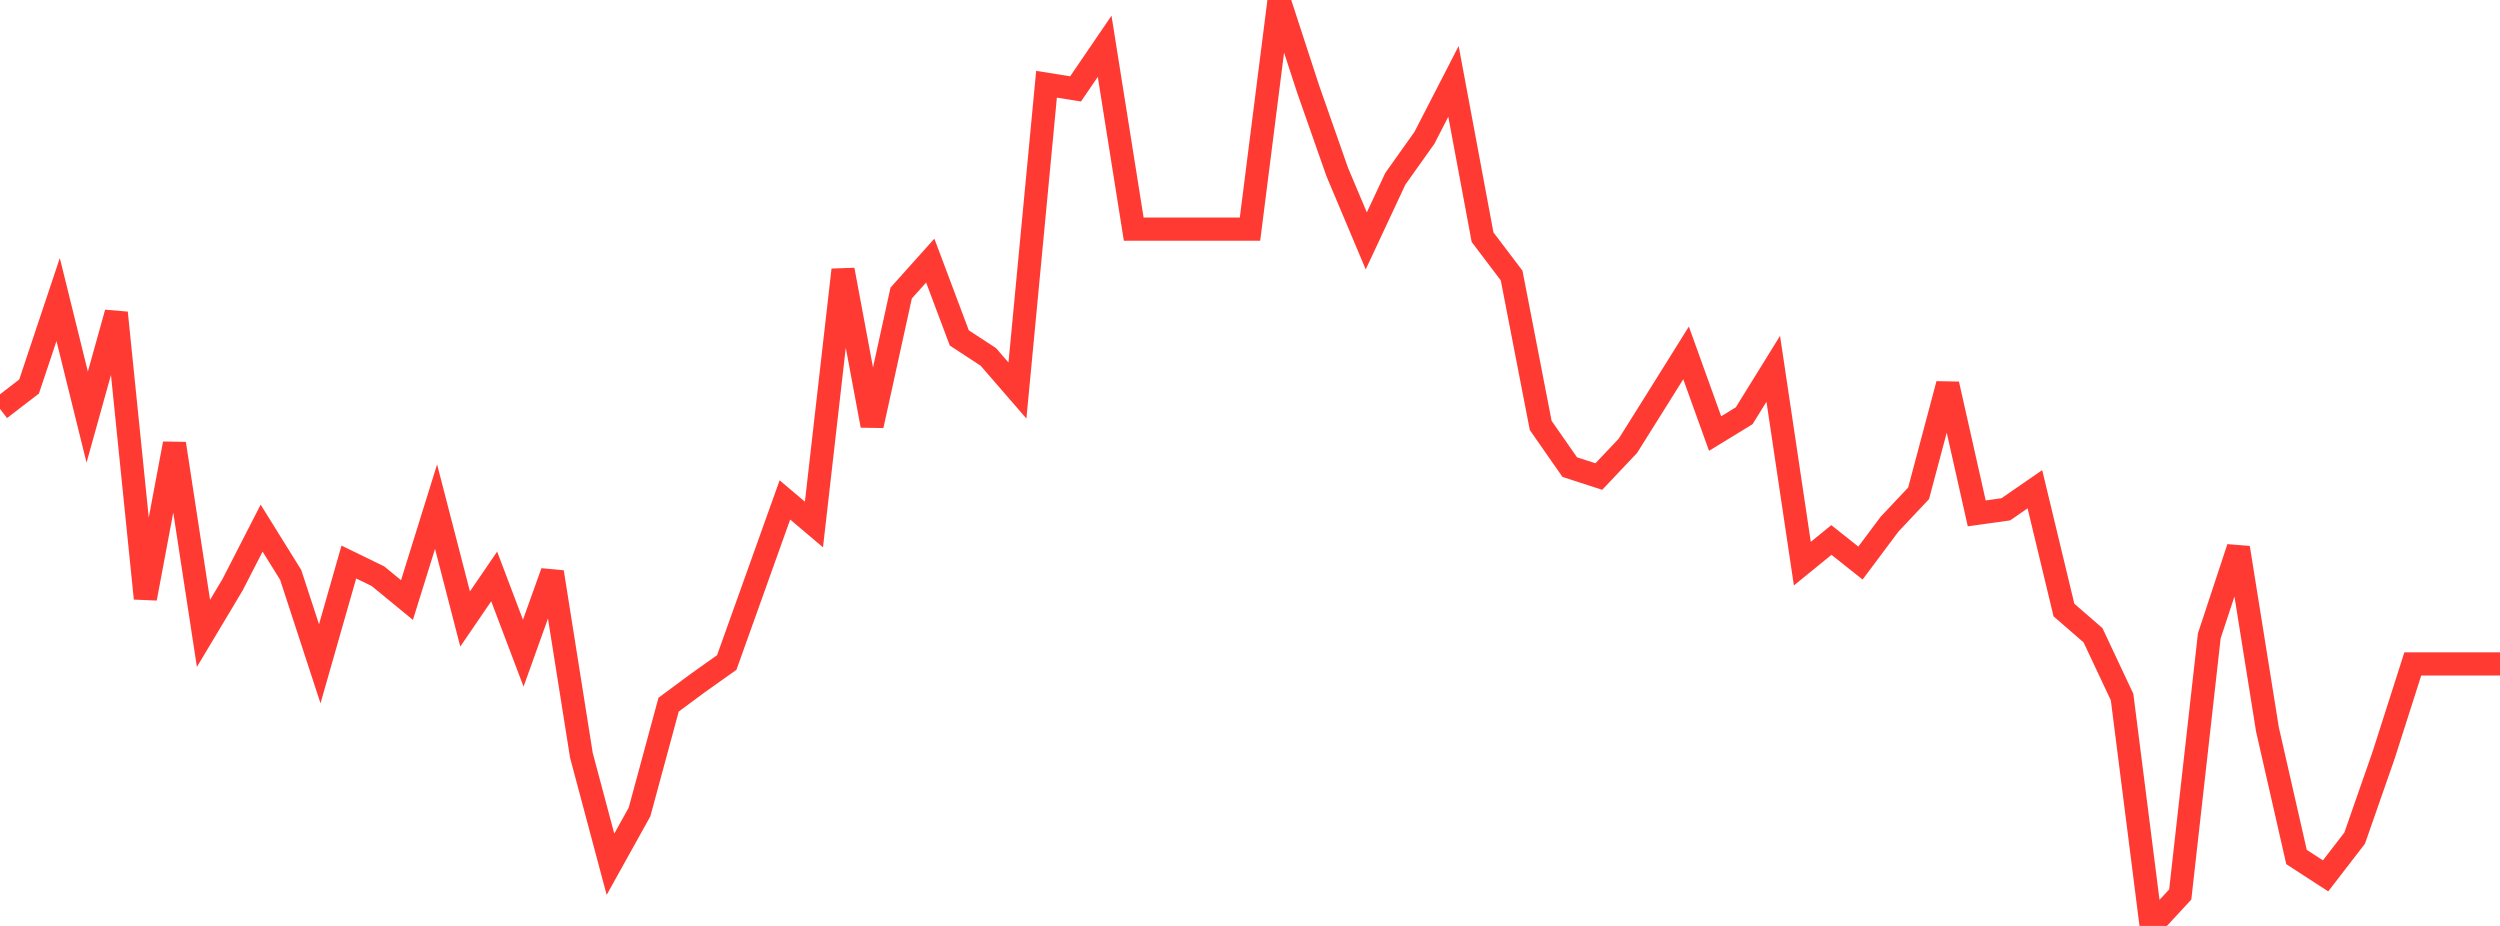 <?xml version="1.0" standalone="no"?>
<!DOCTYPE svg PUBLIC "-//W3C//DTD SVG 1.1//EN" "http://www.w3.org/Graphics/SVG/1.1/DTD/svg11.dtd">

<svg width="135" height="50" viewBox="0 0 135 50" preserveAspectRatio="none" 
  xmlns="http://www.w3.org/2000/svg"
  xmlns:xlink="http://www.w3.org/1999/xlink">


<polyline points="0.0, 22.08 1.57, 20.873 3.14, 16.176 4.709, 22.524 6.279, 16.89 7.849, 32.315 9.419, 23.956 10.988, 34.204 12.558, 31.578 14.128, 28.519 15.698, 31.046 17.267, 35.845 18.837, 30.35 20.407, 31.114 21.977, 32.402 23.547, 27.36 25.116, 33.425 26.686, 31.128 28.256, 35.272 29.826, 30.893 31.395, 40.786 32.965, 46.669 34.535, 43.847 36.105, 38.051 37.674, 36.889 39.244, 35.775 40.814, 31.389 42.384, 26.996 43.953, 28.323 45.523, 14.573 47.093, 22.981 48.663, 15.825 50.233, 14.073 51.802, 18.248 53.372, 19.275 54.942, 21.088 56.512, 4.549 58.081, 4.801 59.651, 2.499 61.221, 12.373 62.791, 12.373 64.36, 12.373 65.93, 12.373 67.5, 12.373 69.07, 0.0 70.64, 4.812 72.209, 9.282 73.779, 13.009 75.349, 9.652 76.919, 7.443 78.488, 4.394 80.058, 12.808 81.628, 14.879 83.198, 22.973 84.767, 25.225 86.337, 25.734 87.907, 24.073 89.477, 21.57 91.047, 19.057 92.616, 23.411 94.186, 22.451 95.756, 19.915 97.326, 30.437 98.895, 29.159 100.465, 30.405 102.035, 28.306 103.605, 26.638 105.174, 20.742 106.744, 27.723 108.314, 27.503 109.884, 26.418 111.453, 32.942 113.023, 34.304 114.593, 37.643 116.163, 50.0 117.733, 48.302 119.302, 34.334 120.872, 29.579 122.442, 39.389 124.012, 46.279 125.581, 47.297 127.151, 45.261 128.721, 40.765 130.291, 35.852 131.86, 35.852 133.43, 35.852 135.0, 35.852" fill="none" stroke="#ff3a33" stroke-width="1.25"/>

</svg>